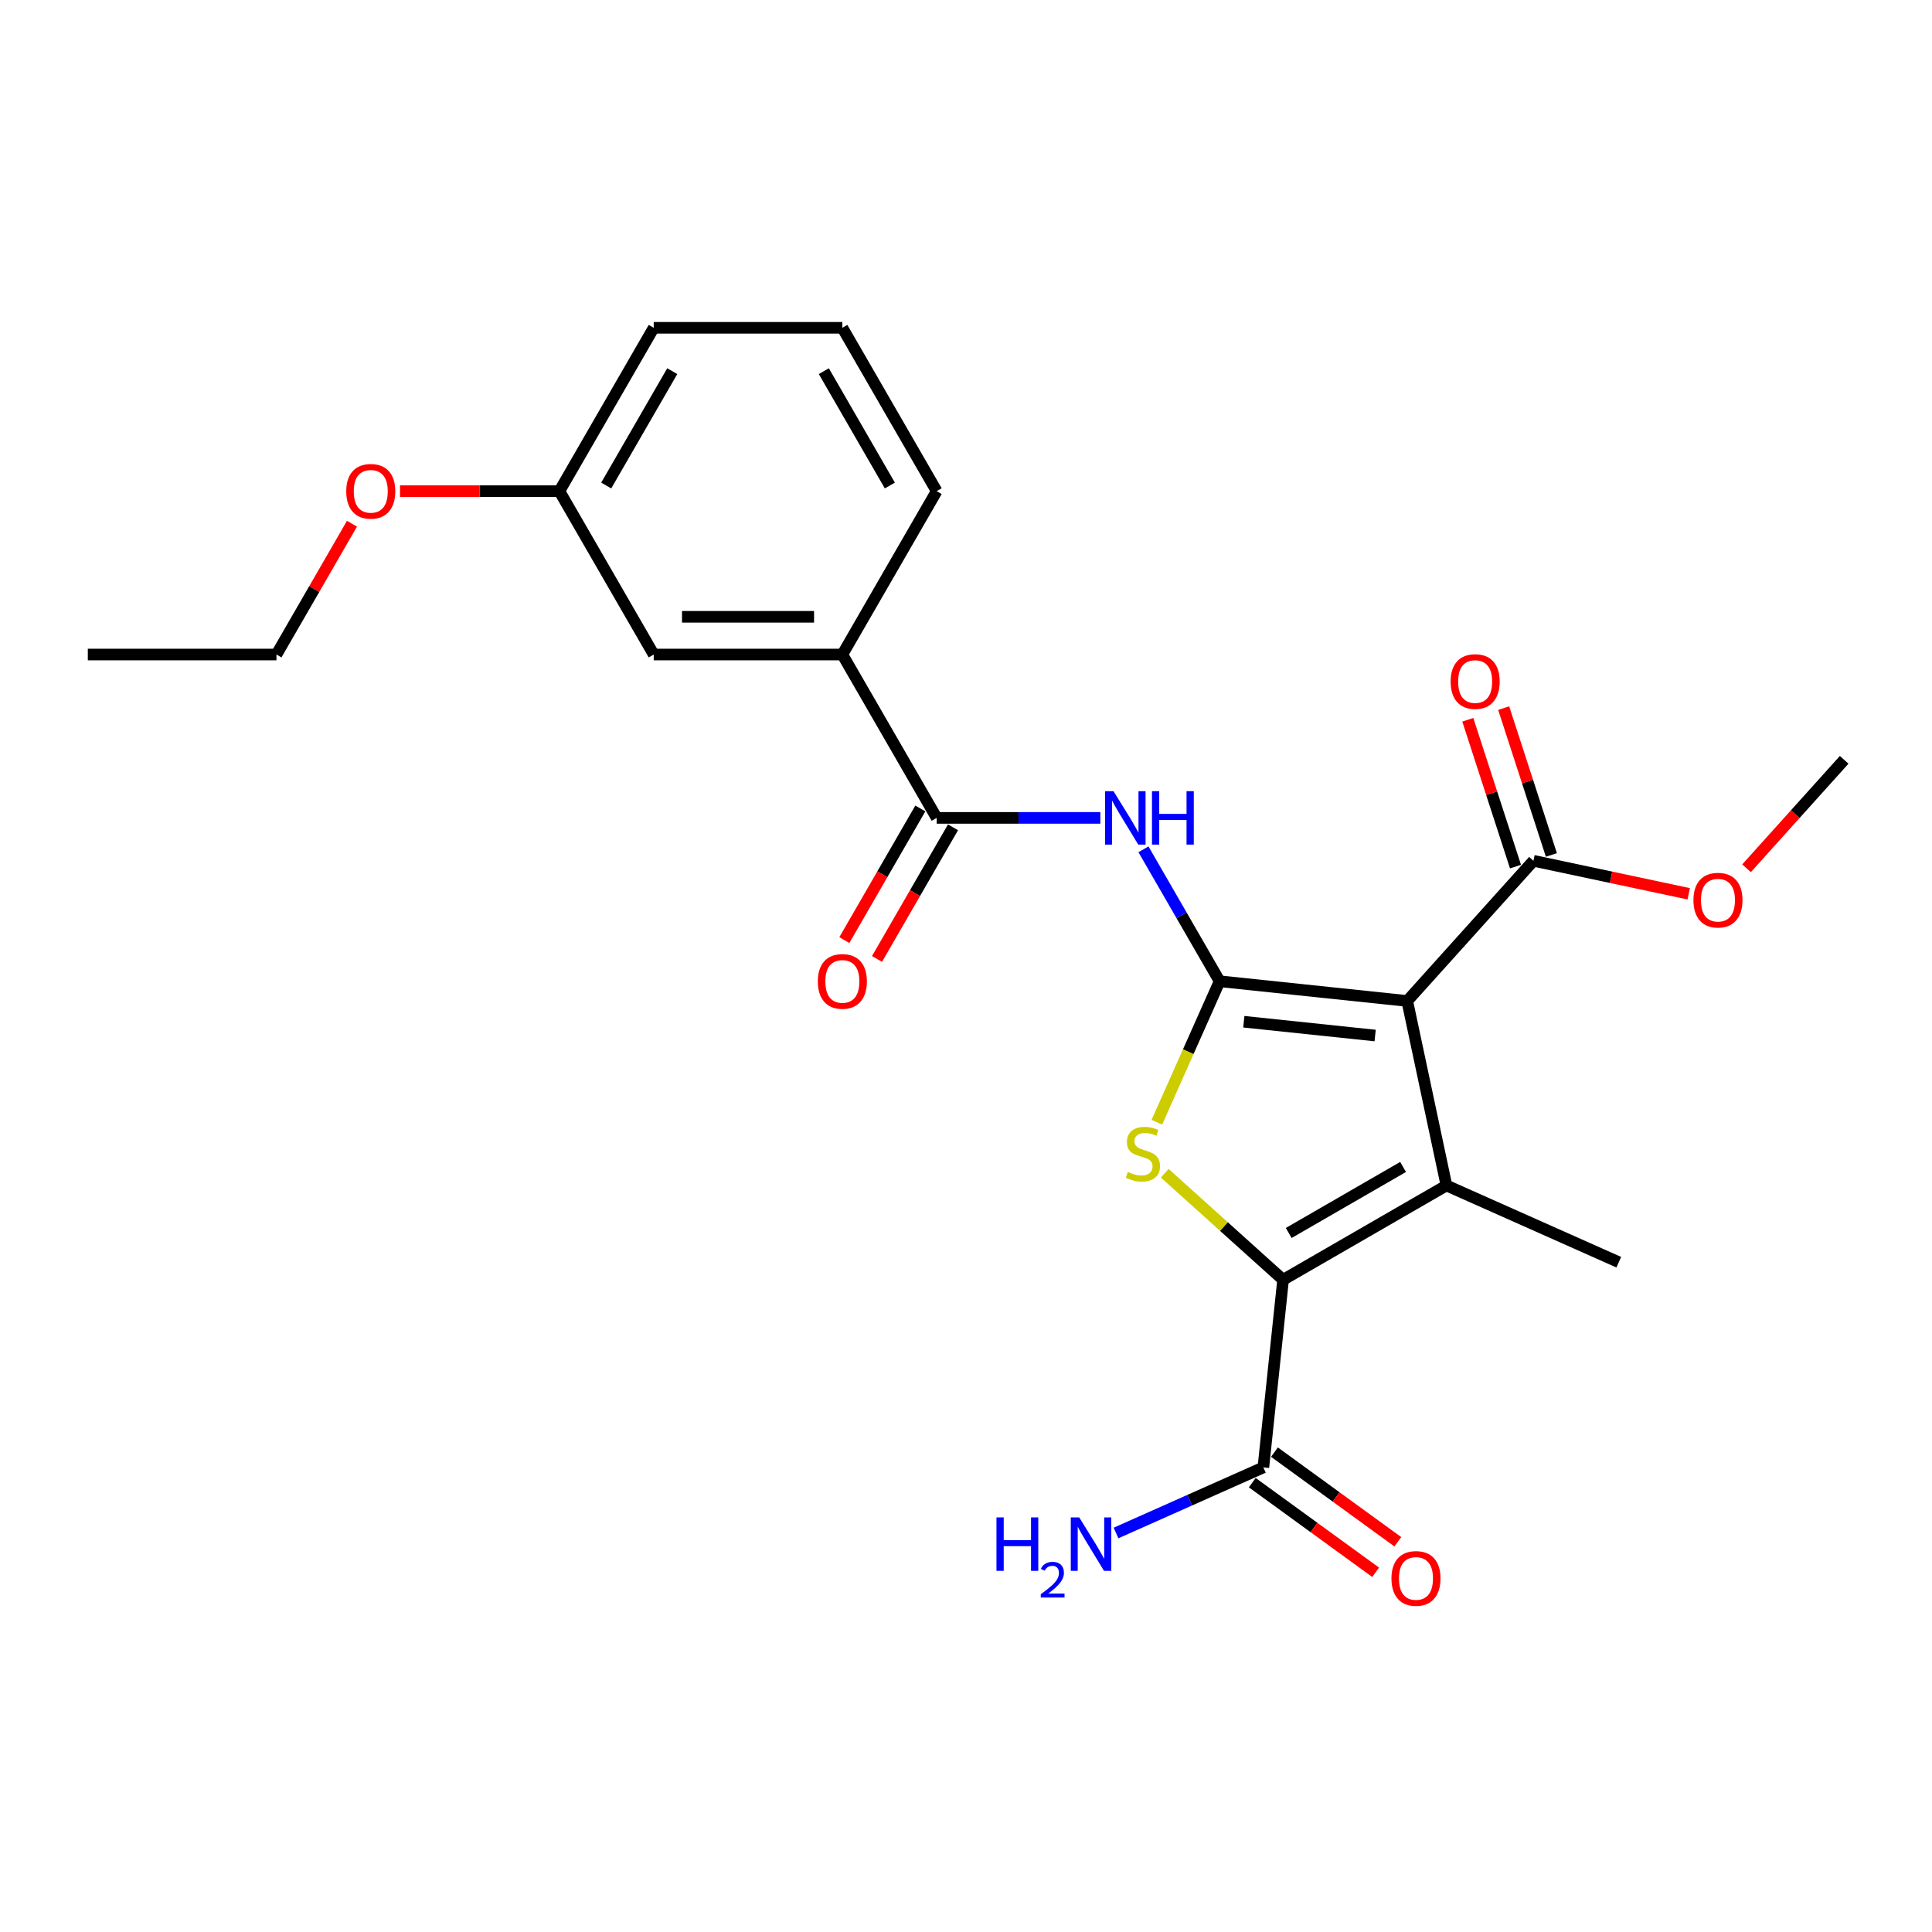 <?xml version='1.0' encoding='iso-8859-1'?>
<svg version='1.1' baseProfile='full'
              xmlns='http://www.w3.org/2000/svg'
                      xmlns:rdkit='http://www.rdkit.org/xml'
                      xmlns:xlink='http://www.w3.org/1999/xlink'
                  xml:space='preserve'
width='1000px' height='1000px' viewBox='0 0 1000 1000'>
<!-- END OF HEADER -->
<rect style='opacity:1.0;fill:#FFFFFF;stroke:none' width='1000' height='1000' x='0' y='0'> </rect>
<path class='bond-0' d='M 631.276,507.893 L 728.378,518.099' style='fill:none;fill-rule:evenodd;stroke:#000000;stroke-width:6px;stroke-linecap:butt;stroke-linejoin:miter;stroke-opacity:1' />
<path class='bond-0' d='M 643.8,528.845 L 711.772,535.989' style='fill:none;fill-rule:evenodd;stroke:#000000;stroke-width:6px;stroke-linecap:butt;stroke-linejoin:miter;stroke-opacity:1' />
<path class='bond-3' d='M 631.276,507.893 L 615.032,544.378' style='fill:none;fill-rule:evenodd;stroke:#000000;stroke-width:6px;stroke-linecap:butt;stroke-linejoin:miter;stroke-opacity:1' />
<path class='bond-3' d='M 615.032,544.378 L 598.789,580.862' style='fill:none;fill-rule:evenodd;stroke:#CCCC00;stroke-width:6px;stroke-linecap:butt;stroke-linejoin:miter;stroke-opacity:1' />
<path class='bond-4' d='M 631.276,507.893 L 611.563,473.749' style='fill:none;fill-rule:evenodd;stroke:#000000;stroke-width:6px;stroke-linecap:butt;stroke-linejoin:miter;stroke-opacity:1' />
<path class='bond-4' d='M 611.563,473.749 L 591.849,439.604' style='fill:none;fill-rule:evenodd;stroke:#0000FF;stroke-width:6px;stroke-linecap:butt;stroke-linejoin:miter;stroke-opacity:1' />
<path class='bond-1' d='M 728.378,518.099 L 748.678,613.603' style='fill:none;fill-rule:evenodd;stroke:#000000;stroke-width:6px;stroke-linecap:butt;stroke-linejoin:miter;stroke-opacity:1' />
<path class='bond-6' d='M 728.378,518.099 L 793.71,445.541' style='fill:none;fill-rule:evenodd;stroke:#000000;stroke-width:6px;stroke-linecap:butt;stroke-linejoin:miter;stroke-opacity:1' />
<path class='bond-14' d='M 748.678,613.603 L 837.874,653.315' style='fill:none;fill-rule:evenodd;stroke:#000000;stroke-width:6px;stroke-linecap:butt;stroke-linejoin:miter;stroke-opacity:1' />
<path class='bond-24' d='M 748.678,613.603 L 664.122,662.421' style='fill:none;fill-rule:evenodd;stroke:#000000;stroke-width:6px;stroke-linecap:butt;stroke-linejoin:miter;stroke-opacity:1' />
<path class='bond-24' d='M 726.231,604.014 L 667.042,638.187' style='fill:none;fill-rule:evenodd;stroke:#000000;stroke-width:6px;stroke-linecap:butt;stroke-linejoin:miter;stroke-opacity:1' />
<path class='bond-2' d='M 664.122,662.421 L 633.496,634.845' style='fill:none;fill-rule:evenodd;stroke:#000000;stroke-width:6px;stroke-linecap:butt;stroke-linejoin:miter;stroke-opacity:1' />
<path class='bond-2' d='M 633.496,634.845 L 602.87,607.27' style='fill:none;fill-rule:evenodd;stroke:#CCCC00;stroke-width:6px;stroke-linecap:butt;stroke-linejoin:miter;stroke-opacity:1' />
<path class='bond-7' d='M 664.122,662.421 L 653.916,759.523' style='fill:none;fill-rule:evenodd;stroke:#000000;stroke-width:6px;stroke-linecap:butt;stroke-linejoin:miter;stroke-opacity:1' />
<path class='bond-5' d='M 569.531,423.337 L 527.176,423.337' style='fill:none;fill-rule:evenodd;stroke:#0000FF;stroke-width:6px;stroke-linecap:butt;stroke-linejoin:miter;stroke-opacity:1' />
<path class='bond-5' d='M 527.176,423.337 L 484.821,423.337' style='fill:none;fill-rule:evenodd;stroke:#000000;stroke-width:6px;stroke-linecap:butt;stroke-linejoin:miter;stroke-opacity:1' />
<path class='bond-8' d='M 484.821,423.337 L 436.002,338.781' style='fill:none;fill-rule:evenodd;stroke:#000000;stroke-width:6px;stroke-linecap:butt;stroke-linejoin:miter;stroke-opacity:1' />
<path class='bond-9' d='M 476.365,418.455 L 456.697,452.522' style='fill:none;fill-rule:evenodd;stroke:#000000;stroke-width:6px;stroke-linecap:butt;stroke-linejoin:miter;stroke-opacity:1' />
<path class='bond-9' d='M 456.697,452.522 L 437.028,486.589' style='fill:none;fill-rule:evenodd;stroke:#FF0000;stroke-width:6px;stroke-linecap:butt;stroke-linejoin:miter;stroke-opacity:1' />
<path class='bond-9' d='M 493.276,428.219 L 473.608,462.286' style='fill:none;fill-rule:evenodd;stroke:#000000;stroke-width:6px;stroke-linecap:butt;stroke-linejoin:miter;stroke-opacity:1' />
<path class='bond-9' d='M 473.608,462.286 L 453.94,496.353' style='fill:none;fill-rule:evenodd;stroke:#FF0000;stroke-width:6px;stroke-linecap:butt;stroke-linejoin:miter;stroke-opacity:1' />
<path class='bond-10' d='M 802.996,442.524 L 790.648,404.521' style='fill:none;fill-rule:evenodd;stroke:#000000;stroke-width:6px;stroke-linecap:butt;stroke-linejoin:miter;stroke-opacity:1' />
<path class='bond-10' d='M 790.648,404.521 L 778.3,366.518' style='fill:none;fill-rule:evenodd;stroke:#FF0000;stroke-width:6px;stroke-linecap:butt;stroke-linejoin:miter;stroke-opacity:1' />
<path class='bond-10' d='M 784.424,448.558 L 772.076,410.555' style='fill:none;fill-rule:evenodd;stroke:#000000;stroke-width:6px;stroke-linecap:butt;stroke-linejoin:miter;stroke-opacity:1' />
<path class='bond-10' d='M 772.076,410.555 L 759.729,372.552' style='fill:none;fill-rule:evenodd;stroke:#FF0000;stroke-width:6px;stroke-linecap:butt;stroke-linejoin:miter;stroke-opacity:1' />
<path class='bond-15' d='M 793.71,445.541 L 833.895,454.082' style='fill:none;fill-rule:evenodd;stroke:#000000;stroke-width:6px;stroke-linecap:butt;stroke-linejoin:miter;stroke-opacity:1' />
<path class='bond-15' d='M 833.895,454.082 L 874.08,462.624' style='fill:none;fill-rule:evenodd;stroke:#FF0000;stroke-width:6px;stroke-linecap:butt;stroke-linejoin:miter;stroke-opacity:1' />
<path class='bond-11' d='M 648.177,767.422 L 680.105,790.619' style='fill:none;fill-rule:evenodd;stroke:#000000;stroke-width:6px;stroke-linecap:butt;stroke-linejoin:miter;stroke-opacity:1' />
<path class='bond-11' d='M 680.105,790.619 L 712.034,813.816' style='fill:none;fill-rule:evenodd;stroke:#FF0000;stroke-width:6px;stroke-linecap:butt;stroke-linejoin:miter;stroke-opacity:1' />
<path class='bond-11' d='M 659.655,751.624 L 691.583,774.821' style='fill:none;fill-rule:evenodd;stroke:#000000;stroke-width:6px;stroke-linecap:butt;stroke-linejoin:miter;stroke-opacity:1' />
<path class='bond-11' d='M 691.583,774.821 L 723.511,798.018' style='fill:none;fill-rule:evenodd;stroke:#FF0000;stroke-width:6px;stroke-linecap:butt;stroke-linejoin:miter;stroke-opacity:1' />
<path class='bond-13' d='M 653.916,759.523 L 615.782,776.502' style='fill:none;fill-rule:evenodd;stroke:#000000;stroke-width:6px;stroke-linecap:butt;stroke-linejoin:miter;stroke-opacity:1' />
<path class='bond-13' d='M 615.782,776.502 L 577.648,793.48' style='fill:none;fill-rule:evenodd;stroke:#0000FF;stroke-width:6px;stroke-linecap:butt;stroke-linejoin:miter;stroke-opacity:1' />
<path class='bond-12' d='M 436.002,338.781 L 338.365,338.781' style='fill:none;fill-rule:evenodd;stroke:#000000;stroke-width:6px;stroke-linecap:butt;stroke-linejoin:miter;stroke-opacity:1' />
<path class='bond-12' d='M 421.357,319.254 L 353.011,319.254' style='fill:none;fill-rule:evenodd;stroke:#000000;stroke-width:6px;stroke-linecap:butt;stroke-linejoin:miter;stroke-opacity:1' />
<path class='bond-18' d='M 436.002,338.781 L 484.821,254.225' style='fill:none;fill-rule:evenodd;stroke:#000000;stroke-width:6px;stroke-linecap:butt;stroke-linejoin:miter;stroke-opacity:1' />
<path class='bond-16' d='M 338.365,338.781 L 289.547,254.225' style='fill:none;fill-rule:evenodd;stroke:#000000;stroke-width:6px;stroke-linecap:butt;stroke-linejoin:miter;stroke-opacity:1' />
<path class='bond-22' d='M 904,449.418 L 929.273,421.35' style='fill:none;fill-rule:evenodd;stroke:#FF0000;stroke-width:6px;stroke-linecap:butt;stroke-linejoin:miter;stroke-opacity:1' />
<path class='bond-22' d='M 929.273,421.35 L 954.545,393.282' style='fill:none;fill-rule:evenodd;stroke:#000000;stroke-width:6px;stroke-linecap:butt;stroke-linejoin:miter;stroke-opacity:1' />
<path class='bond-17' d='M 289.547,254.225 L 248.295,254.225' style='fill:none;fill-rule:evenodd;stroke:#000000;stroke-width:6px;stroke-linecap:butt;stroke-linejoin:miter;stroke-opacity:1' />
<path class='bond-17' d='M 248.295,254.225 L 207.044,254.225' style='fill:none;fill-rule:evenodd;stroke:#FF0000;stroke-width:6px;stroke-linecap:butt;stroke-linejoin:miter;stroke-opacity:1' />
<path class='bond-25' d='M 289.547,254.225 L 338.365,169.669' style='fill:none;fill-rule:evenodd;stroke:#000000;stroke-width:6px;stroke-linecap:butt;stroke-linejoin:miter;stroke-opacity:1' />
<path class='bond-25' d='M 313.781,251.305 L 347.954,192.116' style='fill:none;fill-rule:evenodd;stroke:#000000;stroke-width:6px;stroke-linecap:butt;stroke-linejoin:miter;stroke-opacity:1' />
<path class='bond-21' d='M 182.18,271.077 L 162.636,304.929' style='fill:none;fill-rule:evenodd;stroke:#FF0000;stroke-width:6px;stroke-linecap:butt;stroke-linejoin:miter;stroke-opacity:1' />
<path class='bond-21' d='M 162.636,304.929 L 143.091,338.781' style='fill:none;fill-rule:evenodd;stroke:#000000;stroke-width:6px;stroke-linecap:butt;stroke-linejoin:miter;stroke-opacity:1' />
<path class='bond-19' d='M 484.821,254.225 L 436.002,169.669' style='fill:none;fill-rule:evenodd;stroke:#000000;stroke-width:6px;stroke-linecap:butt;stroke-linejoin:miter;stroke-opacity:1' />
<path class='bond-19' d='M 460.587,251.305 L 426.414,192.116' style='fill:none;fill-rule:evenodd;stroke:#000000;stroke-width:6px;stroke-linecap:butt;stroke-linejoin:miter;stroke-opacity:1' />
<path class='bond-20' d='M 436.002,169.669 L 338.365,169.669' style='fill:none;fill-rule:evenodd;stroke:#000000;stroke-width:6px;stroke-linecap:butt;stroke-linejoin:miter;stroke-opacity:1' />
<path class='bond-23' d='M 143.091,338.781 L 45.455,338.781' style='fill:none;fill-rule:evenodd;stroke:#000000;stroke-width:6px;stroke-linecap:butt;stroke-linejoin:miter;stroke-opacity:1' />
<path  class='atom-4' d='M 583.753 606.58
Q 584.065 606.697, 585.354 607.243
Q 586.643 607.79, 588.049 608.142
Q 589.494 608.454, 590.9 608.454
Q 593.516 608.454, 595.04 607.204
Q 596.563 605.916, 596.563 603.689
Q 596.563 602.166, 595.782 601.229
Q 595.04 600.292, 593.868 599.784
Q 592.696 599.276, 590.744 598.69
Q 588.283 597.948, 586.799 597.245
Q 585.354 596.542, 584.3 595.058
Q 583.284 593.574, 583.284 591.075
Q 583.284 587.599, 585.627 585.451
Q 588.01 583.303, 592.696 583.303
Q 595.899 583.303, 599.531 584.826
L 598.633 587.833
Q 595.313 586.466, 592.813 586.466
Q 590.119 586.466, 588.635 587.599
Q 587.151 588.692, 587.19 590.606
Q 587.19 592.09, 587.932 592.988
Q 588.713 593.887, 589.806 594.394
Q 590.939 594.902, 592.813 595.488
Q 595.313 596.269, 596.797 597.05
Q 598.281 597.831, 599.336 599.432
Q 600.429 600.995, 600.429 603.689
Q 600.429 607.517, 597.852 609.587
Q 595.313 611.618, 591.056 611.618
Q 588.596 611.618, 586.721 611.071
Q 584.885 610.563, 582.698 609.665
L 583.753 606.58
' fill='#CCCC00'/>
<path  class='atom-5' d='M 576.346 409.512
L 585.406 424.157
Q 586.305 425.603, 587.75 428.219
Q 589.195 430.836, 589.273 430.992
L 589.273 409.512
L 592.944 409.512
L 592.944 437.163
L 589.156 437.163
L 579.431 421.15
Q 578.298 419.276, 577.088 417.128
Q 575.916 414.98, 575.565 414.316
L 575.565 437.163
L 571.972 437.163
L 571.972 409.512
L 576.346 409.512
' fill='#0000FF'/>
<path  class='atom-5' d='M 596.264 409.512
L 600.013 409.512
L 600.013 421.267
L 614.151 421.267
L 614.151 409.512
L 617.9 409.512
L 617.9 437.163
L 614.151 437.163
L 614.151 424.392
L 600.013 424.392
L 600.013 437.163
L 596.264 437.163
L 596.264 409.512
' fill='#0000FF'/>
<path  class='atom-10' d='M 423.31 507.972
Q 423.31 501.332, 426.59 497.622
Q 429.871 493.912, 436.002 493.912
Q 442.134 493.912, 445.415 497.622
Q 448.695 501.332, 448.695 507.972
Q 448.695 514.689, 445.376 518.516
Q 442.056 522.305, 436.002 522.305
Q 429.91 522.305, 426.59 518.516
Q 423.31 514.728, 423.31 507.972
M 436.002 519.18
Q 440.22 519.18, 442.485 516.368
Q 444.79 513.517, 444.79 507.972
Q 444.79 502.543, 442.485 499.809
Q 440.22 497.036, 436.002 497.036
Q 431.784 497.036, 429.48 499.77
Q 427.215 502.504, 427.215 507.972
Q 427.215 513.556, 429.48 516.368
Q 431.784 519.18, 436.002 519.18
' fill='#FF0000'/>
<path  class='atom-11' d='M 750.846 352.761
Q 750.846 346.121, 754.127 342.411
Q 757.407 338.701, 763.539 338.701
Q 769.67 338.701, 772.951 342.411
Q 776.232 346.121, 776.232 352.761
Q 776.232 359.478, 772.912 363.305
Q 769.592 367.094, 763.539 367.094
Q 757.446 367.094, 754.127 363.305
Q 750.846 359.517, 750.846 352.761
M 763.539 363.969
Q 767.757 363.969, 770.022 361.157
Q 772.326 358.306, 772.326 352.761
Q 772.326 347.332, 770.022 344.598
Q 767.757 341.825, 763.539 341.825
Q 759.321 341.825, 757.017 344.559
Q 754.751 347.293, 754.751 352.761
Q 754.751 358.346, 757.017 361.157
Q 759.321 363.969, 763.539 363.969
' fill='#FF0000'/>
<path  class='atom-12' d='M 720.213 816.991
Q 720.213 810.352, 723.494 806.641
Q 726.775 802.931, 732.906 802.931
Q 739.038 802.931, 742.318 806.641
Q 745.599 810.352, 745.599 816.991
Q 745.599 823.708, 742.279 827.536
Q 738.96 831.324, 732.906 831.324
Q 726.814 831.324, 723.494 827.536
Q 720.213 823.747, 720.213 816.991
M 732.906 828.2
Q 737.124 828.2, 739.389 825.388
Q 741.694 822.537, 741.694 816.991
Q 741.694 811.562, 739.389 808.828
Q 737.124 806.056, 732.906 806.056
Q 728.688 806.056, 726.384 808.789
Q 724.119 811.523, 724.119 816.991
Q 724.119 822.576, 726.384 825.388
Q 728.688 828.2, 732.906 828.2
' fill='#FF0000'/>
<path  class='atom-14' d='M 515.772 785.41
L 519.522 785.41
L 519.522 797.166
L 533.659 797.166
L 533.659 785.41
L 537.409 785.41
L 537.409 813.061
L 533.659 813.061
L 533.659 800.29
L 519.522 800.29
L 519.522 813.061
L 515.772 813.061
L 515.772 785.41
' fill='#0000FF'/>
<path  class='atom-14' d='M 538.749 812.091
Q 539.419 810.364, 541.017 809.41
Q 542.615 808.431, 544.832 808.431
Q 547.59 808.431, 549.137 809.926
Q 550.683 811.421, 550.683 814.076
Q 550.683 816.782, 548.673 819.308
Q 546.688 821.834, 542.564 824.824
L 550.993 824.824
L 550.993 826.886
L 538.698 826.886
L 538.698 825.159
Q 542.1 822.737, 544.111 820.932
Q 546.147 819.128, 547.126 817.504
Q 548.106 815.88, 548.106 814.205
Q 548.106 812.452, 547.229 811.472
Q 546.353 810.493, 544.832 810.493
Q 543.363 810.493, 542.384 811.086
Q 541.404 811.679, 540.708 812.993
L 538.749 812.091
' fill='#0000FF'/>
<path  class='atom-14' d='M 558.608 785.41
L 567.669 800.056
Q 568.567 801.501, 570.012 804.118
Q 571.457 806.734, 571.536 806.89
L 571.536 785.41
L 575.207 785.41
L 575.207 813.061
L 571.418 813.061
L 561.694 797.049
Q 560.561 795.174, 559.35 793.026
Q 558.179 790.878, 557.827 790.214
L 557.827 813.061
L 554.234 813.061
L 554.234 785.41
L 558.608 785.41
' fill='#0000FF'/>
<path  class='atom-16' d='M 876.521 465.919
Q 876.521 459.28, 879.801 455.569
Q 883.082 451.859, 889.214 451.859
Q 895.345 451.859, 898.626 455.569
Q 901.906 459.28, 901.906 465.919
Q 901.906 472.636, 898.587 476.464
Q 895.267 480.252, 889.214 480.252
Q 883.121 480.252, 879.801 476.464
Q 876.521 472.675, 876.521 465.919
M 889.214 477.128
Q 893.431 477.128, 895.697 474.316
Q 898.001 471.465, 898.001 465.919
Q 898.001 460.49, 895.697 457.756
Q 893.431 454.983, 889.214 454.983
Q 884.996 454.983, 882.691 457.717
Q 880.426 460.451, 880.426 465.919
Q 880.426 471.504, 882.691 474.316
Q 884.996 477.128, 889.214 477.128
' fill='#FF0000'/>
<path  class='atom-18' d='M 179.217 254.303
Q 179.217 247.664, 182.498 243.954
Q 185.778 240.244, 191.91 240.244
Q 198.042 240.244, 201.322 243.954
Q 204.603 247.664, 204.603 254.303
Q 204.603 261.021, 201.283 264.848
Q 197.963 268.636, 191.91 268.636
Q 185.817 268.636, 182.498 264.848
Q 179.217 261.06, 179.217 254.303
M 191.91 265.512
Q 196.128 265.512, 198.393 262.7
Q 200.697 259.849, 200.697 254.303
Q 200.697 248.875, 198.393 246.141
Q 196.128 243.368, 191.91 243.368
Q 187.692 243.368, 185.388 246.102
Q 183.123 248.836, 183.123 254.303
Q 183.123 259.888, 185.388 262.7
Q 187.692 265.512, 191.91 265.512
' fill='#FF0000'/>
</svg>
